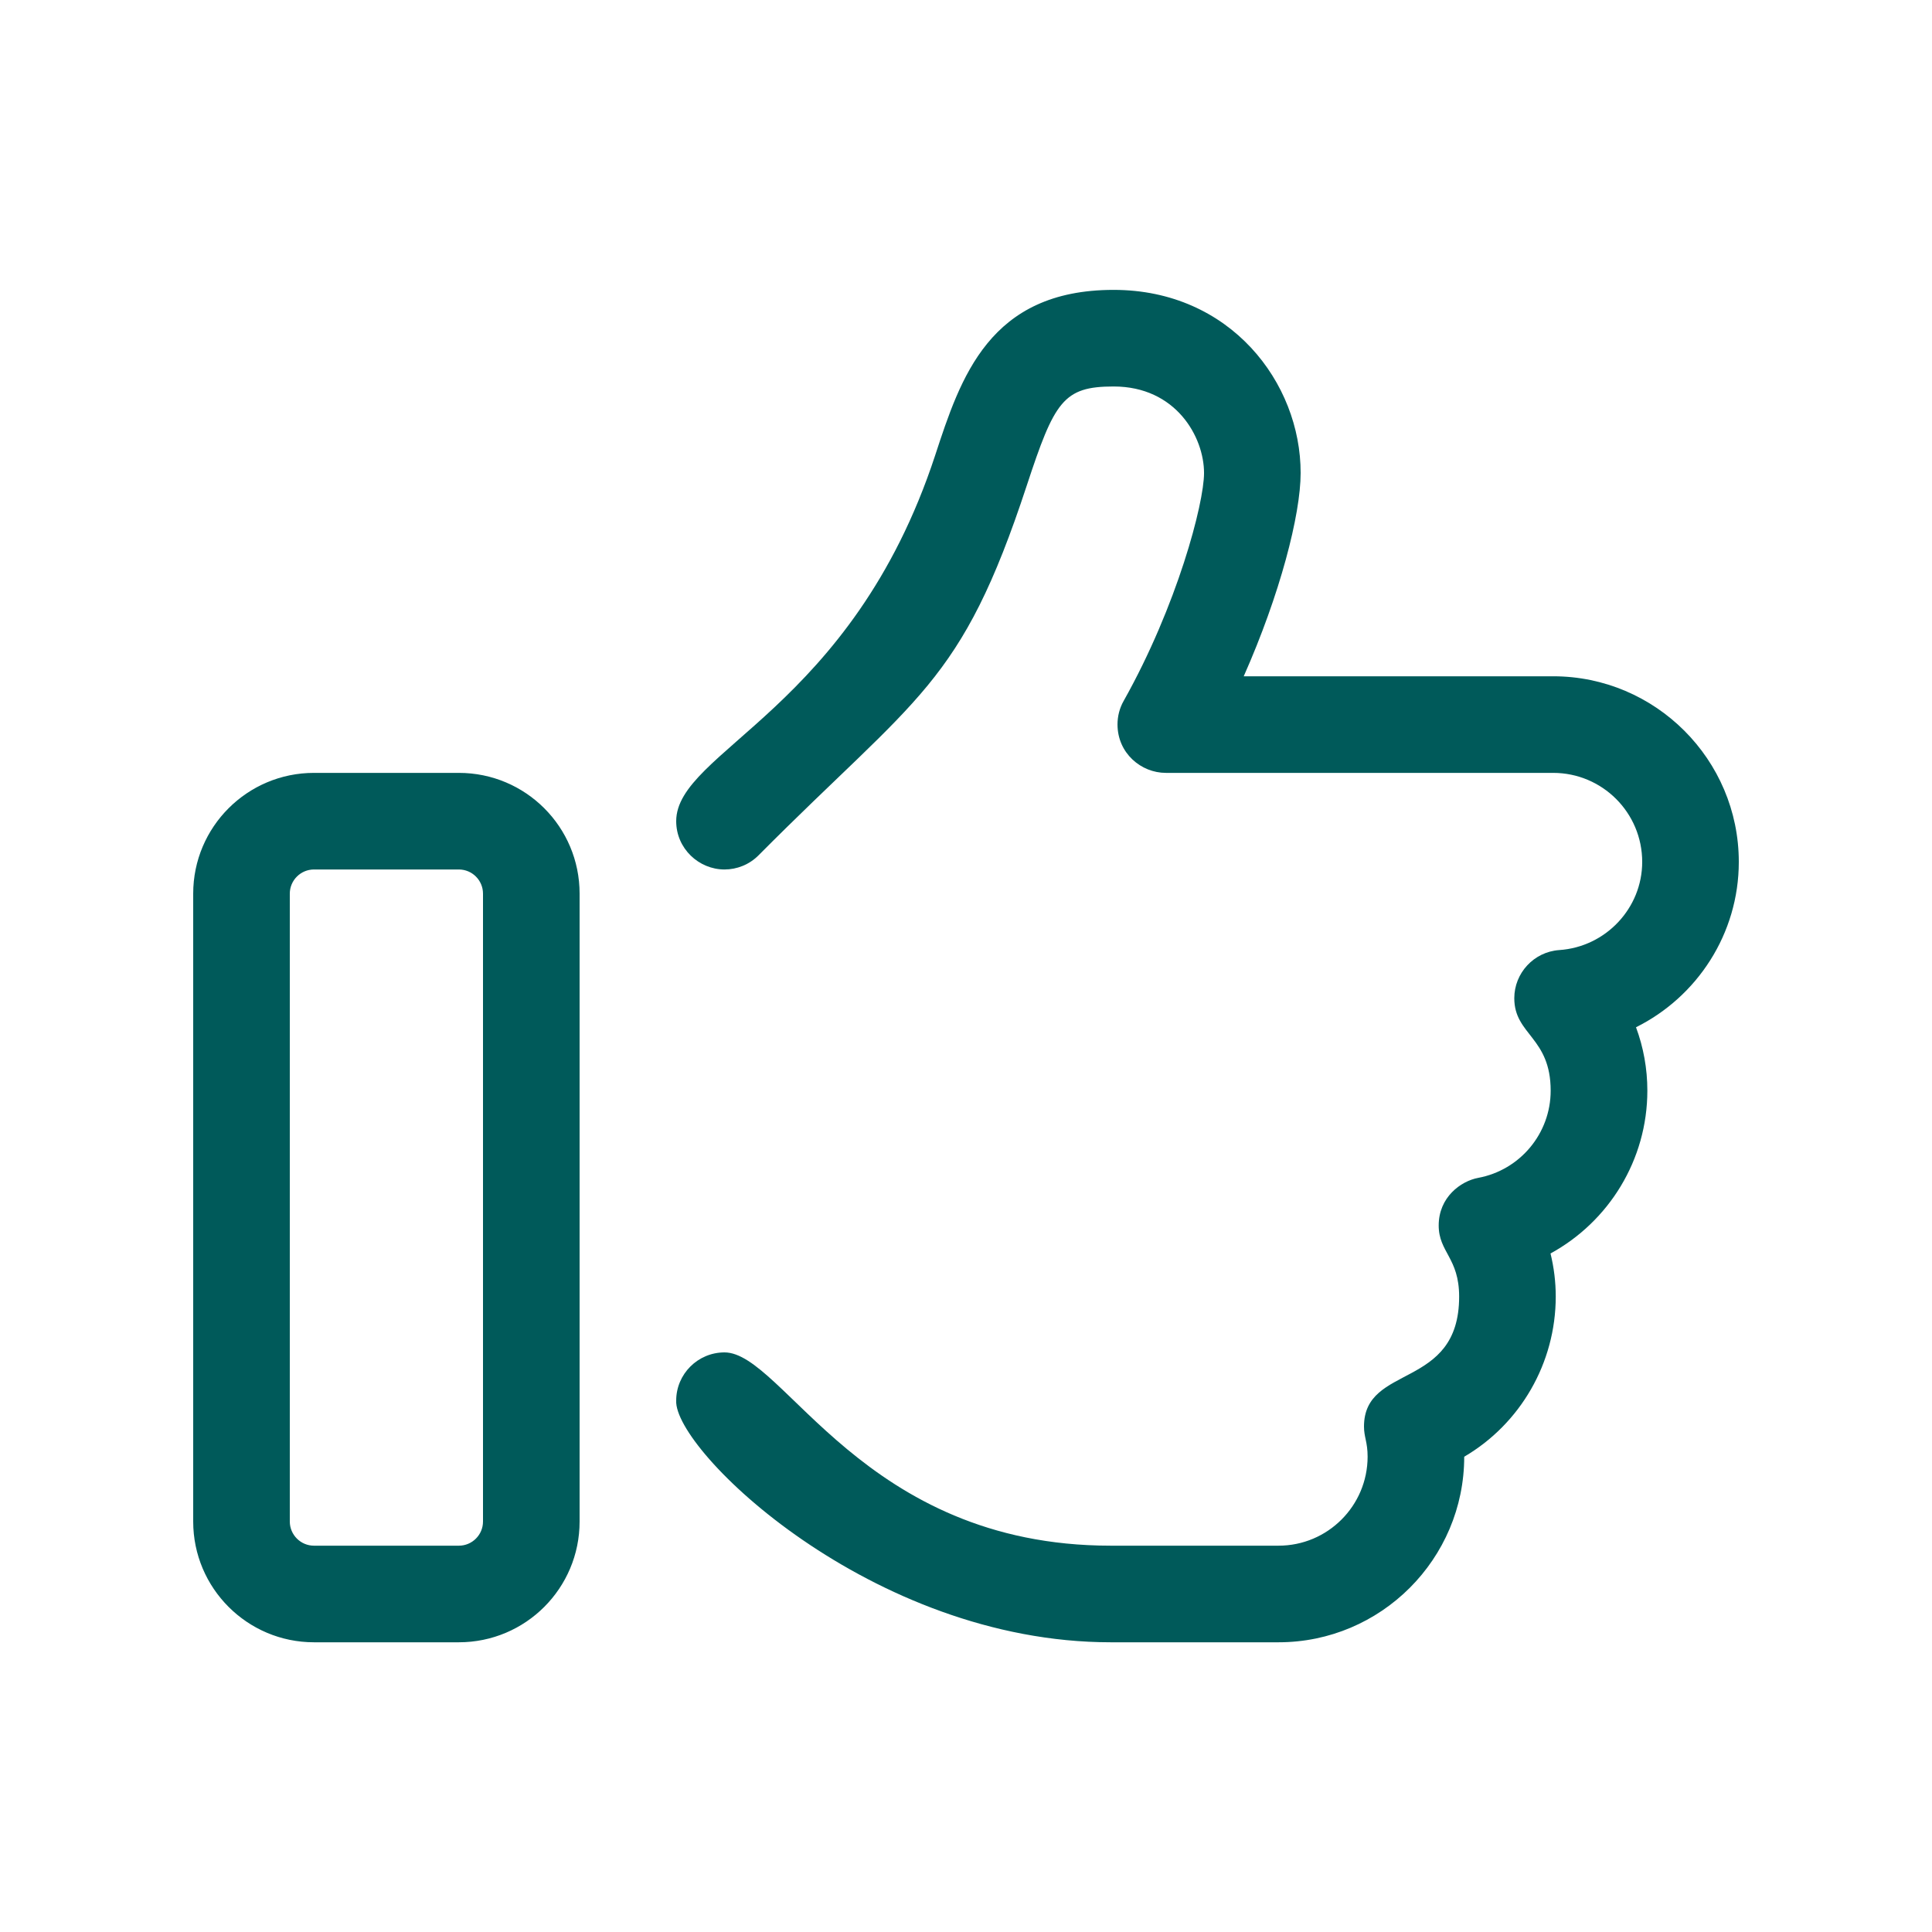 <svg width="24" height="24" viewBox="0 0 24 24" fill="none" xmlns="http://www.w3.org/2000/svg">
<g clip-path="url(#clip0_2033_72616)">
<path d="M5.7 9.601H3.9C3.073 9.601 2.4 10.272 2.4 11.101V18.901C2.4 19.729 3.073 20.401 3.9 20.401H5.7C6.529 20.401 7.2 19.729 7.2 18.901V11.101C7.2 10.272 6.529 9.601 5.7 9.601ZM6 18.901C6 19.066 5.866 19.201 5.7 19.201H3.9C3.735 19.201 3.6 19.066 3.6 18.901V11.101C3.6 10.936 3.735 10.801 3.9 10.801H5.7C5.866 10.801 6 10.936 6 11.101V18.901ZM21.6 10.707C21.6 9.436 20.565 8.401 19.294 8.401H15.45C15.9 7.386 16.157 6.395 16.157 5.876C16.159 4.757 15.285 3.601 13.834 3.601C12.288 3.601 11.933 4.692 11.617 5.656C10.579 8.817 8.4 9.331 8.4 10.201C8.4 10.542 8.682 10.801 9 10.801C9.154 10.801 9.308 10.741 9.424 10.624C11.4 8.635 11.937 8.52 12.755 6.031C13.099 4.986 13.208 4.801 13.834 4.801C14.609 4.801 14.957 5.429 14.957 5.876C14.957 6.254 14.623 7.524 13.959 8.706C13.907 8.797 13.882 8.899 13.882 9C13.883 9.357 14.175 9.601 14.483 9.601H19.294C19.905 9.601 20.4 10.096 20.4 10.707C20.4 11.282 19.947 11.763 19.37 11.802C19.053 11.824 18.811 12.089 18.811 12.4C18.811 12.857 19.263 12.883 19.263 13.549C19.263 14.079 18.884 14.535 18.362 14.632C18.145 14.673 17.872 14.873 17.872 15.223C17.872 15.556 18.126 15.625 18.126 16.107C18.126 17.27 16.944 16.936 16.944 17.721C16.944 17.853 16.989 17.913 16.989 18.096C16.988 18.706 16.493 19.201 15.882 19.201H13.797C10.721 19.201 9.735 16.8 9 16.8C8.668 16.8 8.4 17.07 8.4 17.398C8.367 18.012 10.823 20.401 13.797 20.401H15.883C17.154 20.401 18.189 19.366 18.189 18.096C18.885 17.688 19.326 16.933 19.326 16.106C19.326 15.926 19.304 15.746 19.261 15.571C19.985 15.176 20.464 14.409 20.464 13.548C20.464 13.277 20.416 13.011 20.323 12.761C21.083 12.383 21.6 11.599 21.6 10.707Z" fill="#005A5A"/>
</g>
<defs>
<clipPath id="clip0_2033_72616">
<rect width="19.2" height="19.2" fill="white" transform="translate(2.4 2.4)"/>
</clipPath>
</defs>
</svg>
